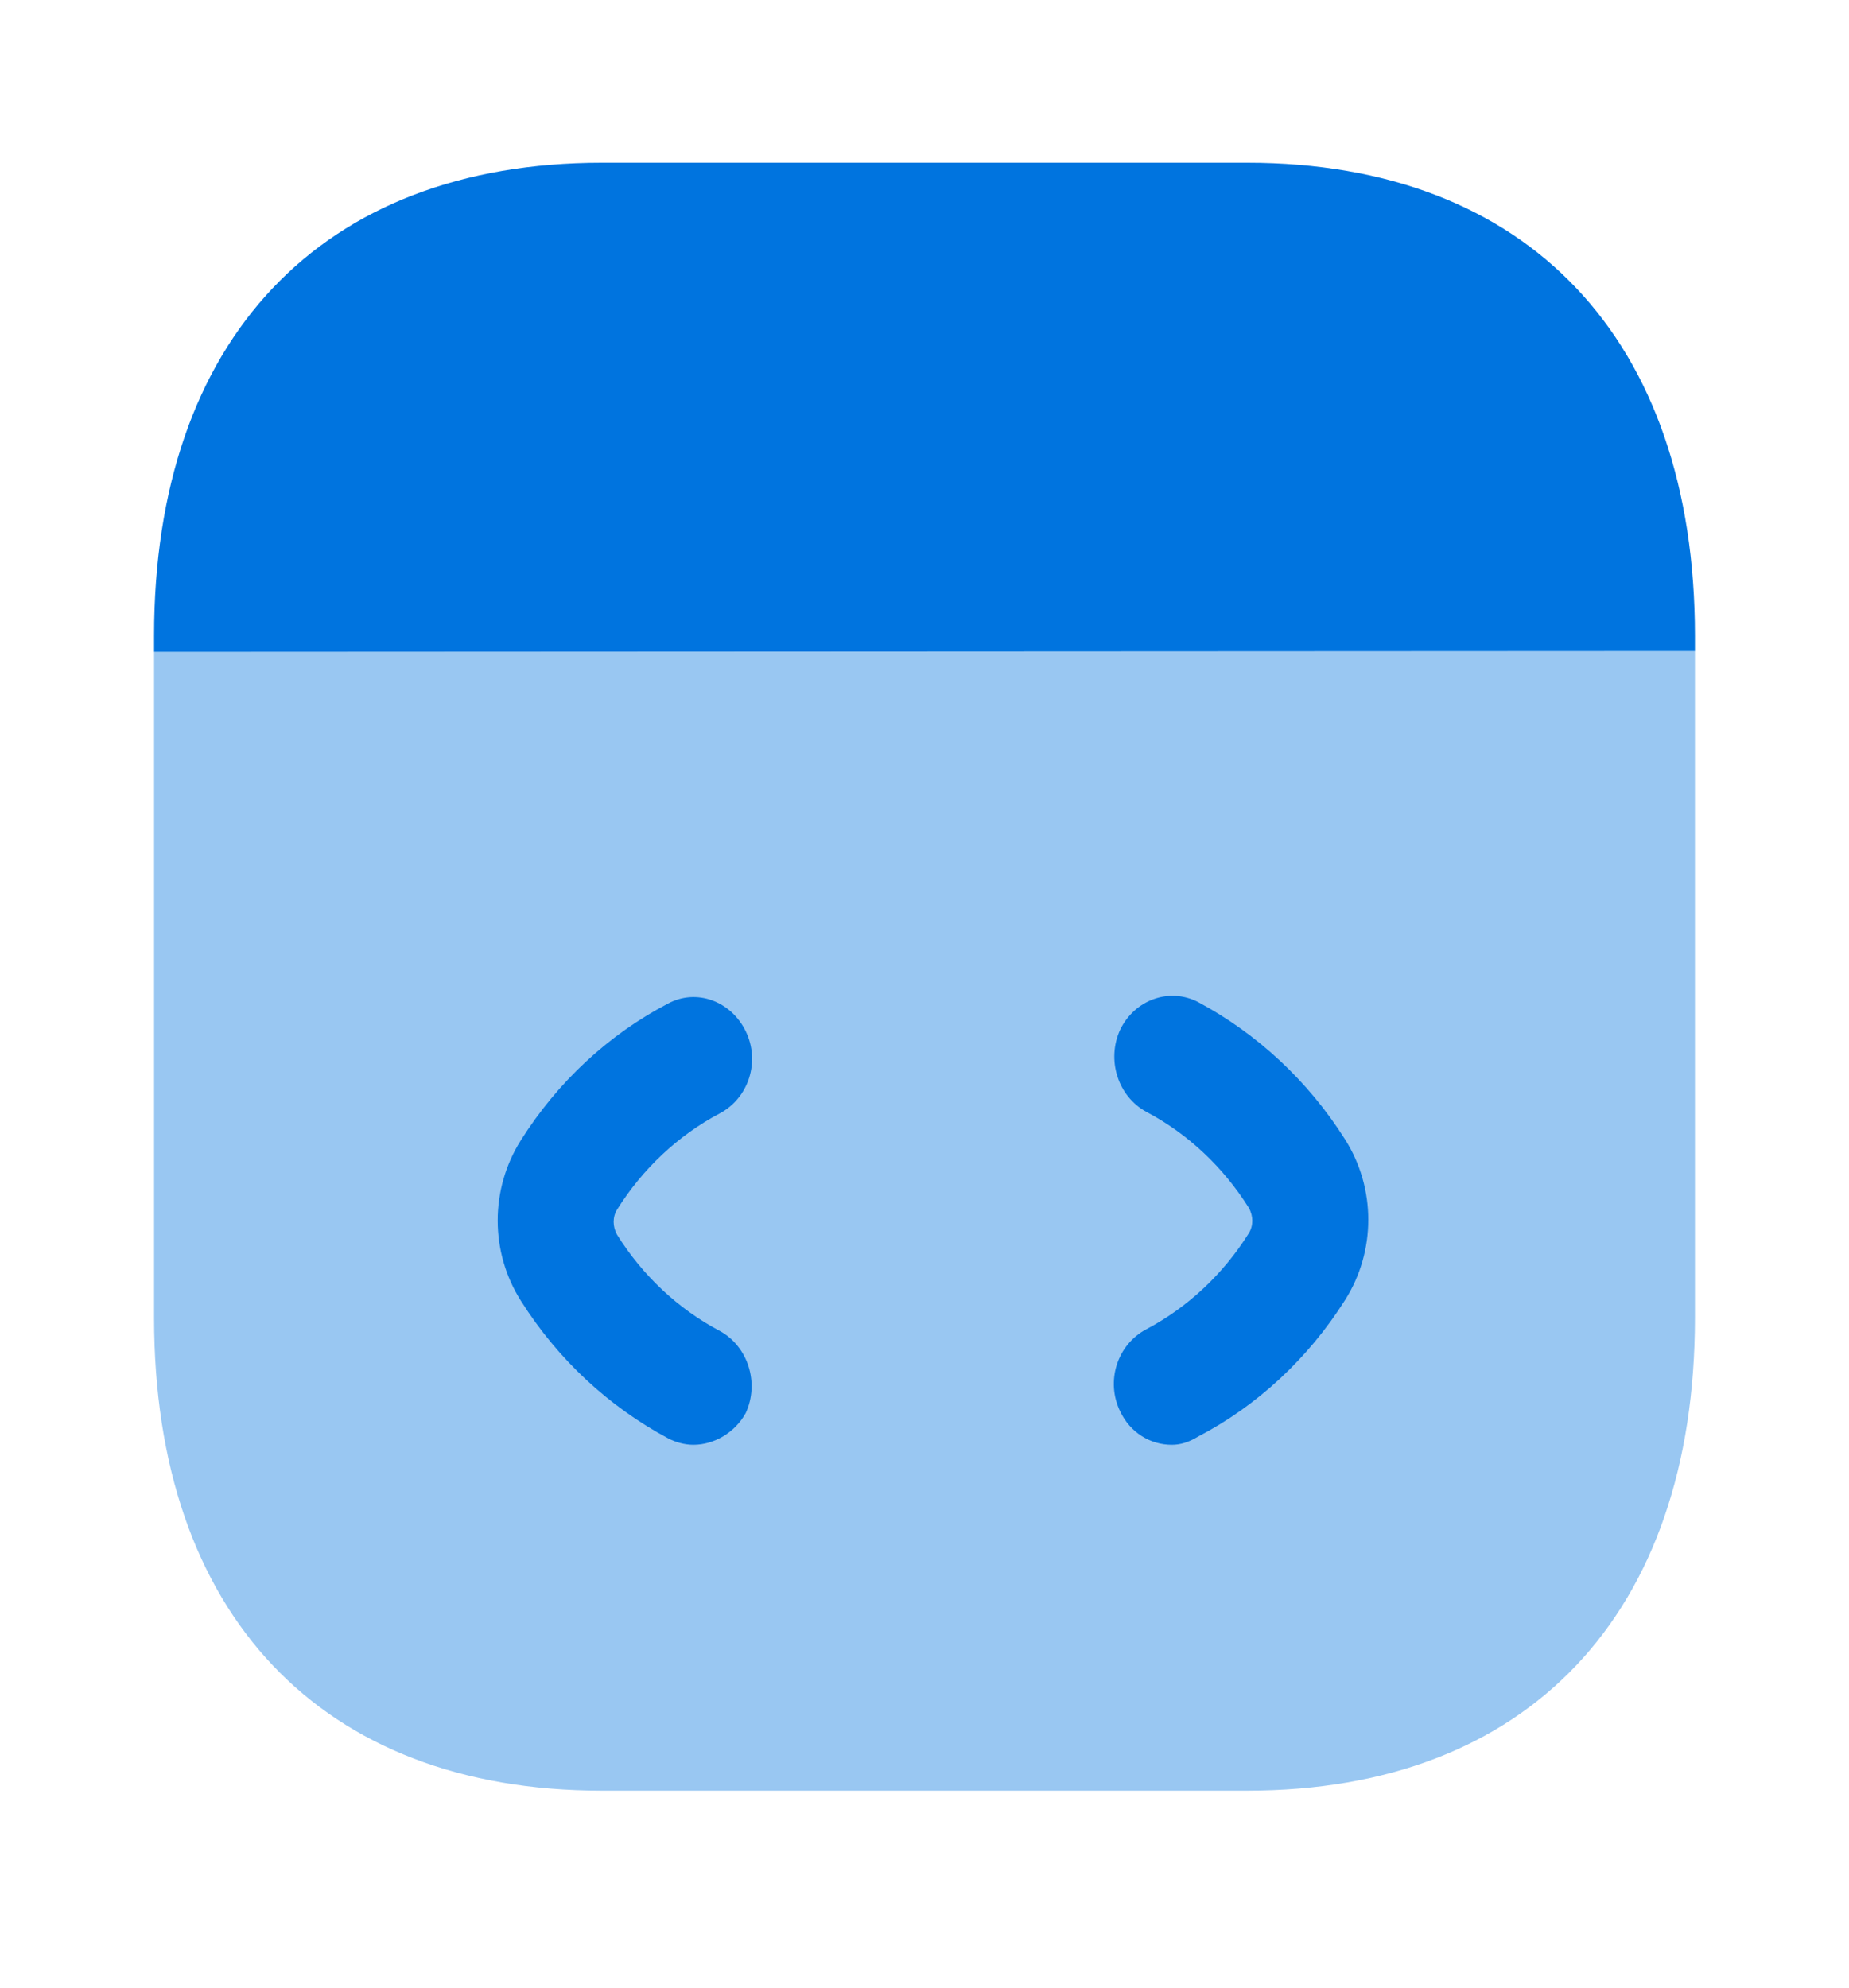 <?xml version="1.0" encoding="UTF-8"?>
<svg xmlns="http://www.w3.org/2000/svg" width="40" height="43" viewBox="0 0 40 43" fill="none">
  <path opacity="0.4" d="M36.667 14.087V28.509C36.667 34.918 33.05 38.739 26.983 38.739H13.017C6.95 38.739 3.333 34.918 3.333 28.509V14.104L36.667 14.087Z" fill="#0074DF"></path>
  <path d="M15 31.256C14.817 31.256 14.617 31.203 14.45 31.115C13.167 30.428 12.067 29.407 11.267 28.139C10.6 27.083 10.6 25.727 11.267 24.67C12.067 23.402 13.167 22.381 14.45 21.712C15.067 21.377 15.817 21.659 16.133 22.311C16.45 22.962 16.2 23.755 15.567 24.089C14.667 24.565 13.9 25.287 13.35 26.167C13.25 26.326 13.25 26.537 13.35 26.713C13.9 27.593 14.667 28.315 15.567 28.791C16.183 29.125 16.433 29.918 16.133 30.569C15.9 30.992 15.45 31.256 15 31.256Z" fill="#0074DF"></path>
  <path d="M25.35 31.256C24.883 31.256 24.45 30.992 24.233 30.534C23.916 29.883 24.166 29.09 24.8 28.756C25.7 28.28 26.466 27.558 27.017 26.678C27.116 26.519 27.116 26.308 27.017 26.132C26.466 25.252 25.7 24.529 24.8 24.054C24.183 23.72 23.933 22.927 24.233 22.276C24.55 21.624 25.3 21.36 25.916 21.677C27.2 22.364 28.3 23.385 29.1 24.653C29.767 25.709 29.767 27.065 29.1 28.122C28.3 29.39 27.2 30.411 25.916 31.08C25.716 31.203 25.533 31.256 25.35 31.256Z" fill="#0074DF"></path>
  <path d="M36.667 13.752V14.087L3.333 14.104V13.752C3.333 7.343 6.95 3.521 13.017 3.521H26.983C33.05 3.521 36.667 7.343 36.667 13.752Z" fill="#0074DF"></path>
</svg>

